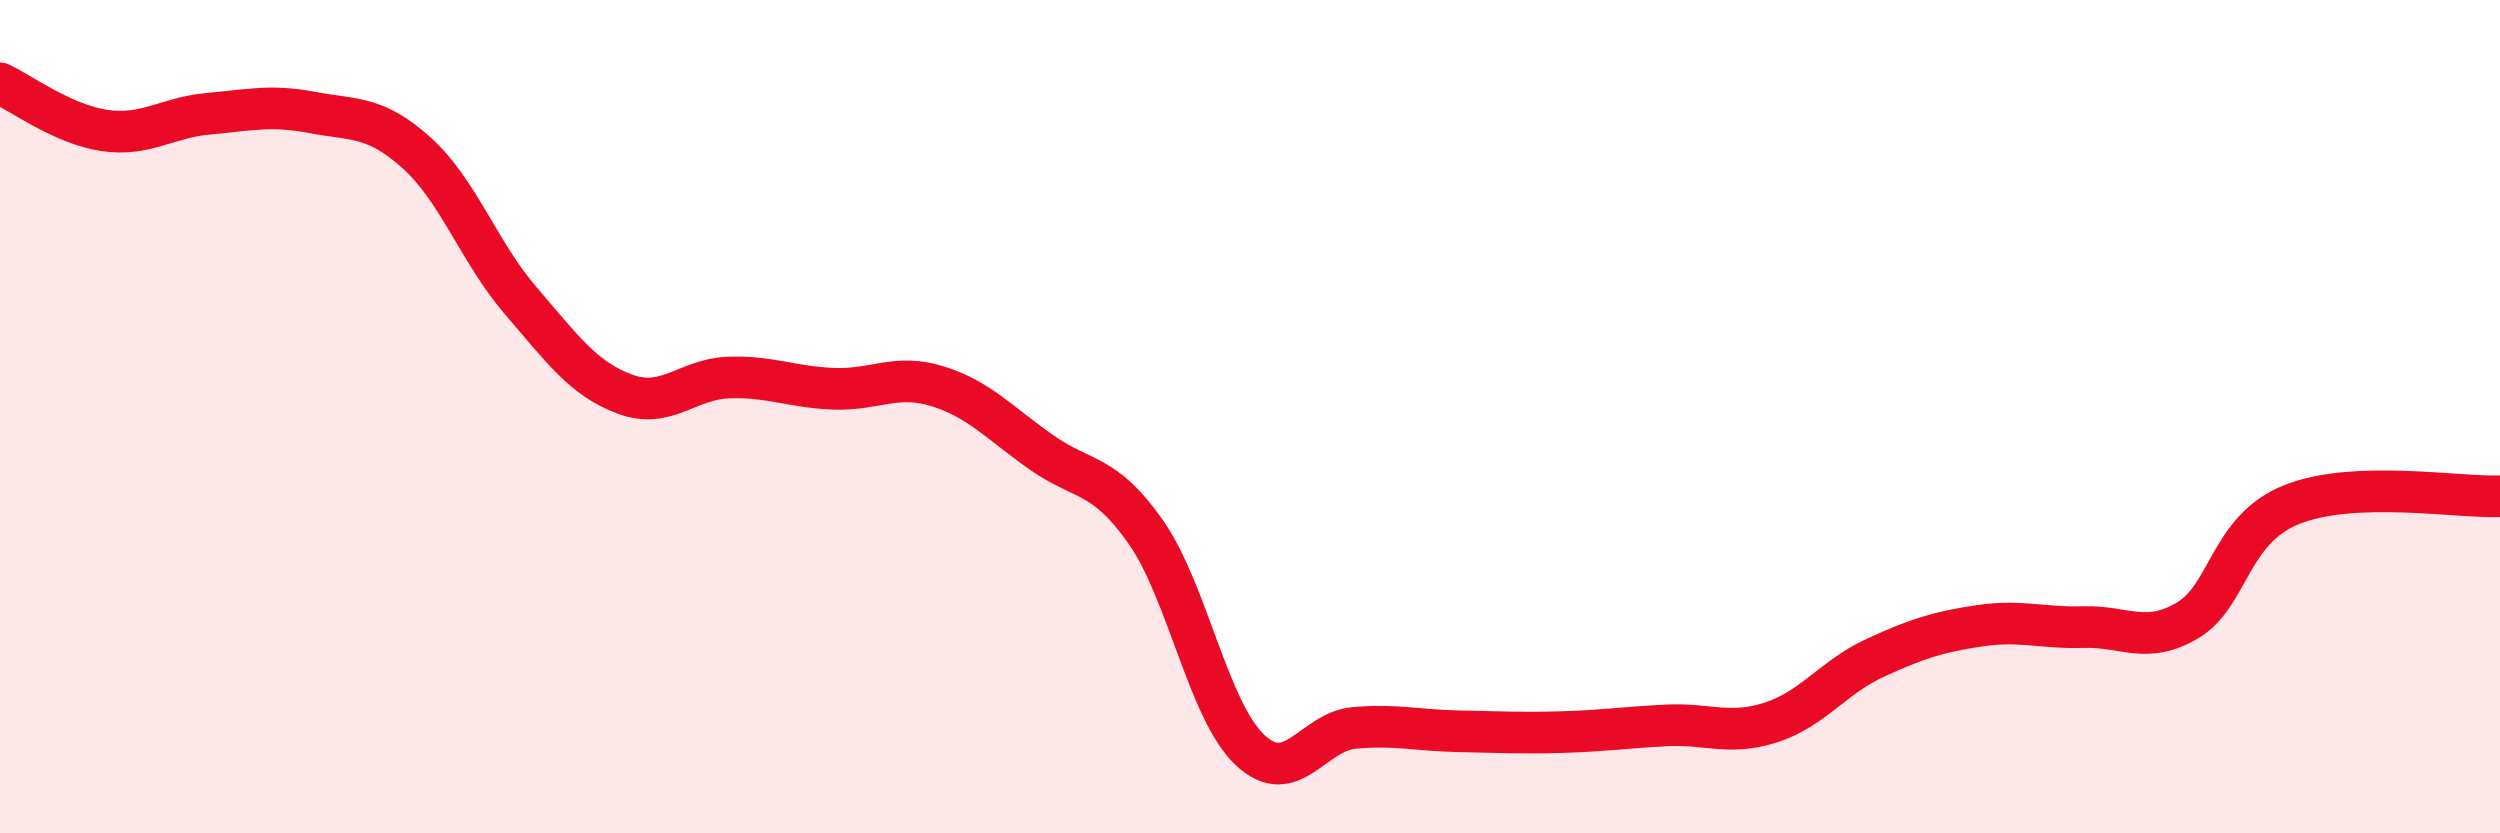 
    <svg width="60" height="20" viewBox="0 0 60 20" xmlns="http://www.w3.org/2000/svg">
      <path
        d="M 0,2 C 0.5,2.23 1.5,2.98 2.5,3.13 C 3.5,3.28 4,2.82 5,2.73 C 6,2.64 6.5,2.51 7.5,2.7 C 8.5,2.89 9,2.77 10,3.67 C 11,4.57 11.5,6.06 12.5,7.22 C 13.5,8.38 14,9.09 15,9.46 C 16,9.83 16.5,9.09 17.5,9.06 C 18.5,9.03 19,9.29 20,9.33 C 21,9.37 21.5,8.96 22.5,9.27 C 23.5,9.58 24,10.16 25,10.86 C 26,11.56 26.5,11.34 27.5,12.77 C 28.5,14.2 29,17.06 30,18 C 31,18.94 31.5,17.56 32.5,17.47 C 33.5,17.38 34,17.53 35,17.55 C 36,17.57 36.5,17.6 37.5,17.57 C 38.5,17.54 39,17.46 40,17.41 C 41,17.36 41.5,17.66 42.5,17.34 C 43.5,17.02 44,16.25 45,15.79 C 46,15.33 46.5,15.17 47.5,15.02 C 48.5,14.87 49,15.08 50,15.05 C 51,15.02 51.5,15.48 52.5,14.89 C 53.5,14.3 53.5,12.71 55,12.11 C 56.5,11.51 59,11.95 60,11.91L60 20L0 20Z"
        fill="#EB0A25"
        opacity="0.1"
        stroke-linecap="round"
        stroke-linejoin="round"
      />
      <path
        d="M 0,2 C 0.5,2.23 1.5,2.98 2.5,3.13 C 3.5,3.28 4,2.82 5,2.73 C 6,2.64 6.5,2.51 7.5,2.7 C 8.5,2.89 9,2.77 10,3.67 C 11,4.57 11.5,6.06 12.5,7.22 C 13.5,8.38 14,9.09 15,9.46 C 16,9.83 16.5,9.09 17.5,9.06 C 18.5,9.03 19,9.29 20,9.33 C 21,9.37 21.5,8.96 22.5,9.27 C 23.5,9.58 24,10.16 25,10.86 C 26,11.56 26.5,11.34 27.5,12.77 C 28.5,14.2 29,17.06 30,18 C 31,18.94 31.5,17.56 32.5,17.47 C 33.5,17.38 34,17.53 35,17.55 C 36,17.57 36.5,17.6 37.5,17.57 C 38.5,17.54 39,17.46 40,17.41 C 41,17.36 41.5,17.66 42.5,17.34 C 43.5,17.02 44,16.25 45,15.79 C 46,15.33 46.5,15.17 47.5,15.02 C 48.5,14.87 49,15.08 50,15.05 C 51,15.02 51.5,15.48 52.5,14.89 C 53.5,14.3 53.5,12.71 55,12.11 C 56.5,11.51 59,11.95 60,11.91"
        stroke="#EB0A25"
        stroke-width="1"
        fill="none"
        stroke-linecap="round"
        stroke-linejoin="round"
      />
    </svg>
  